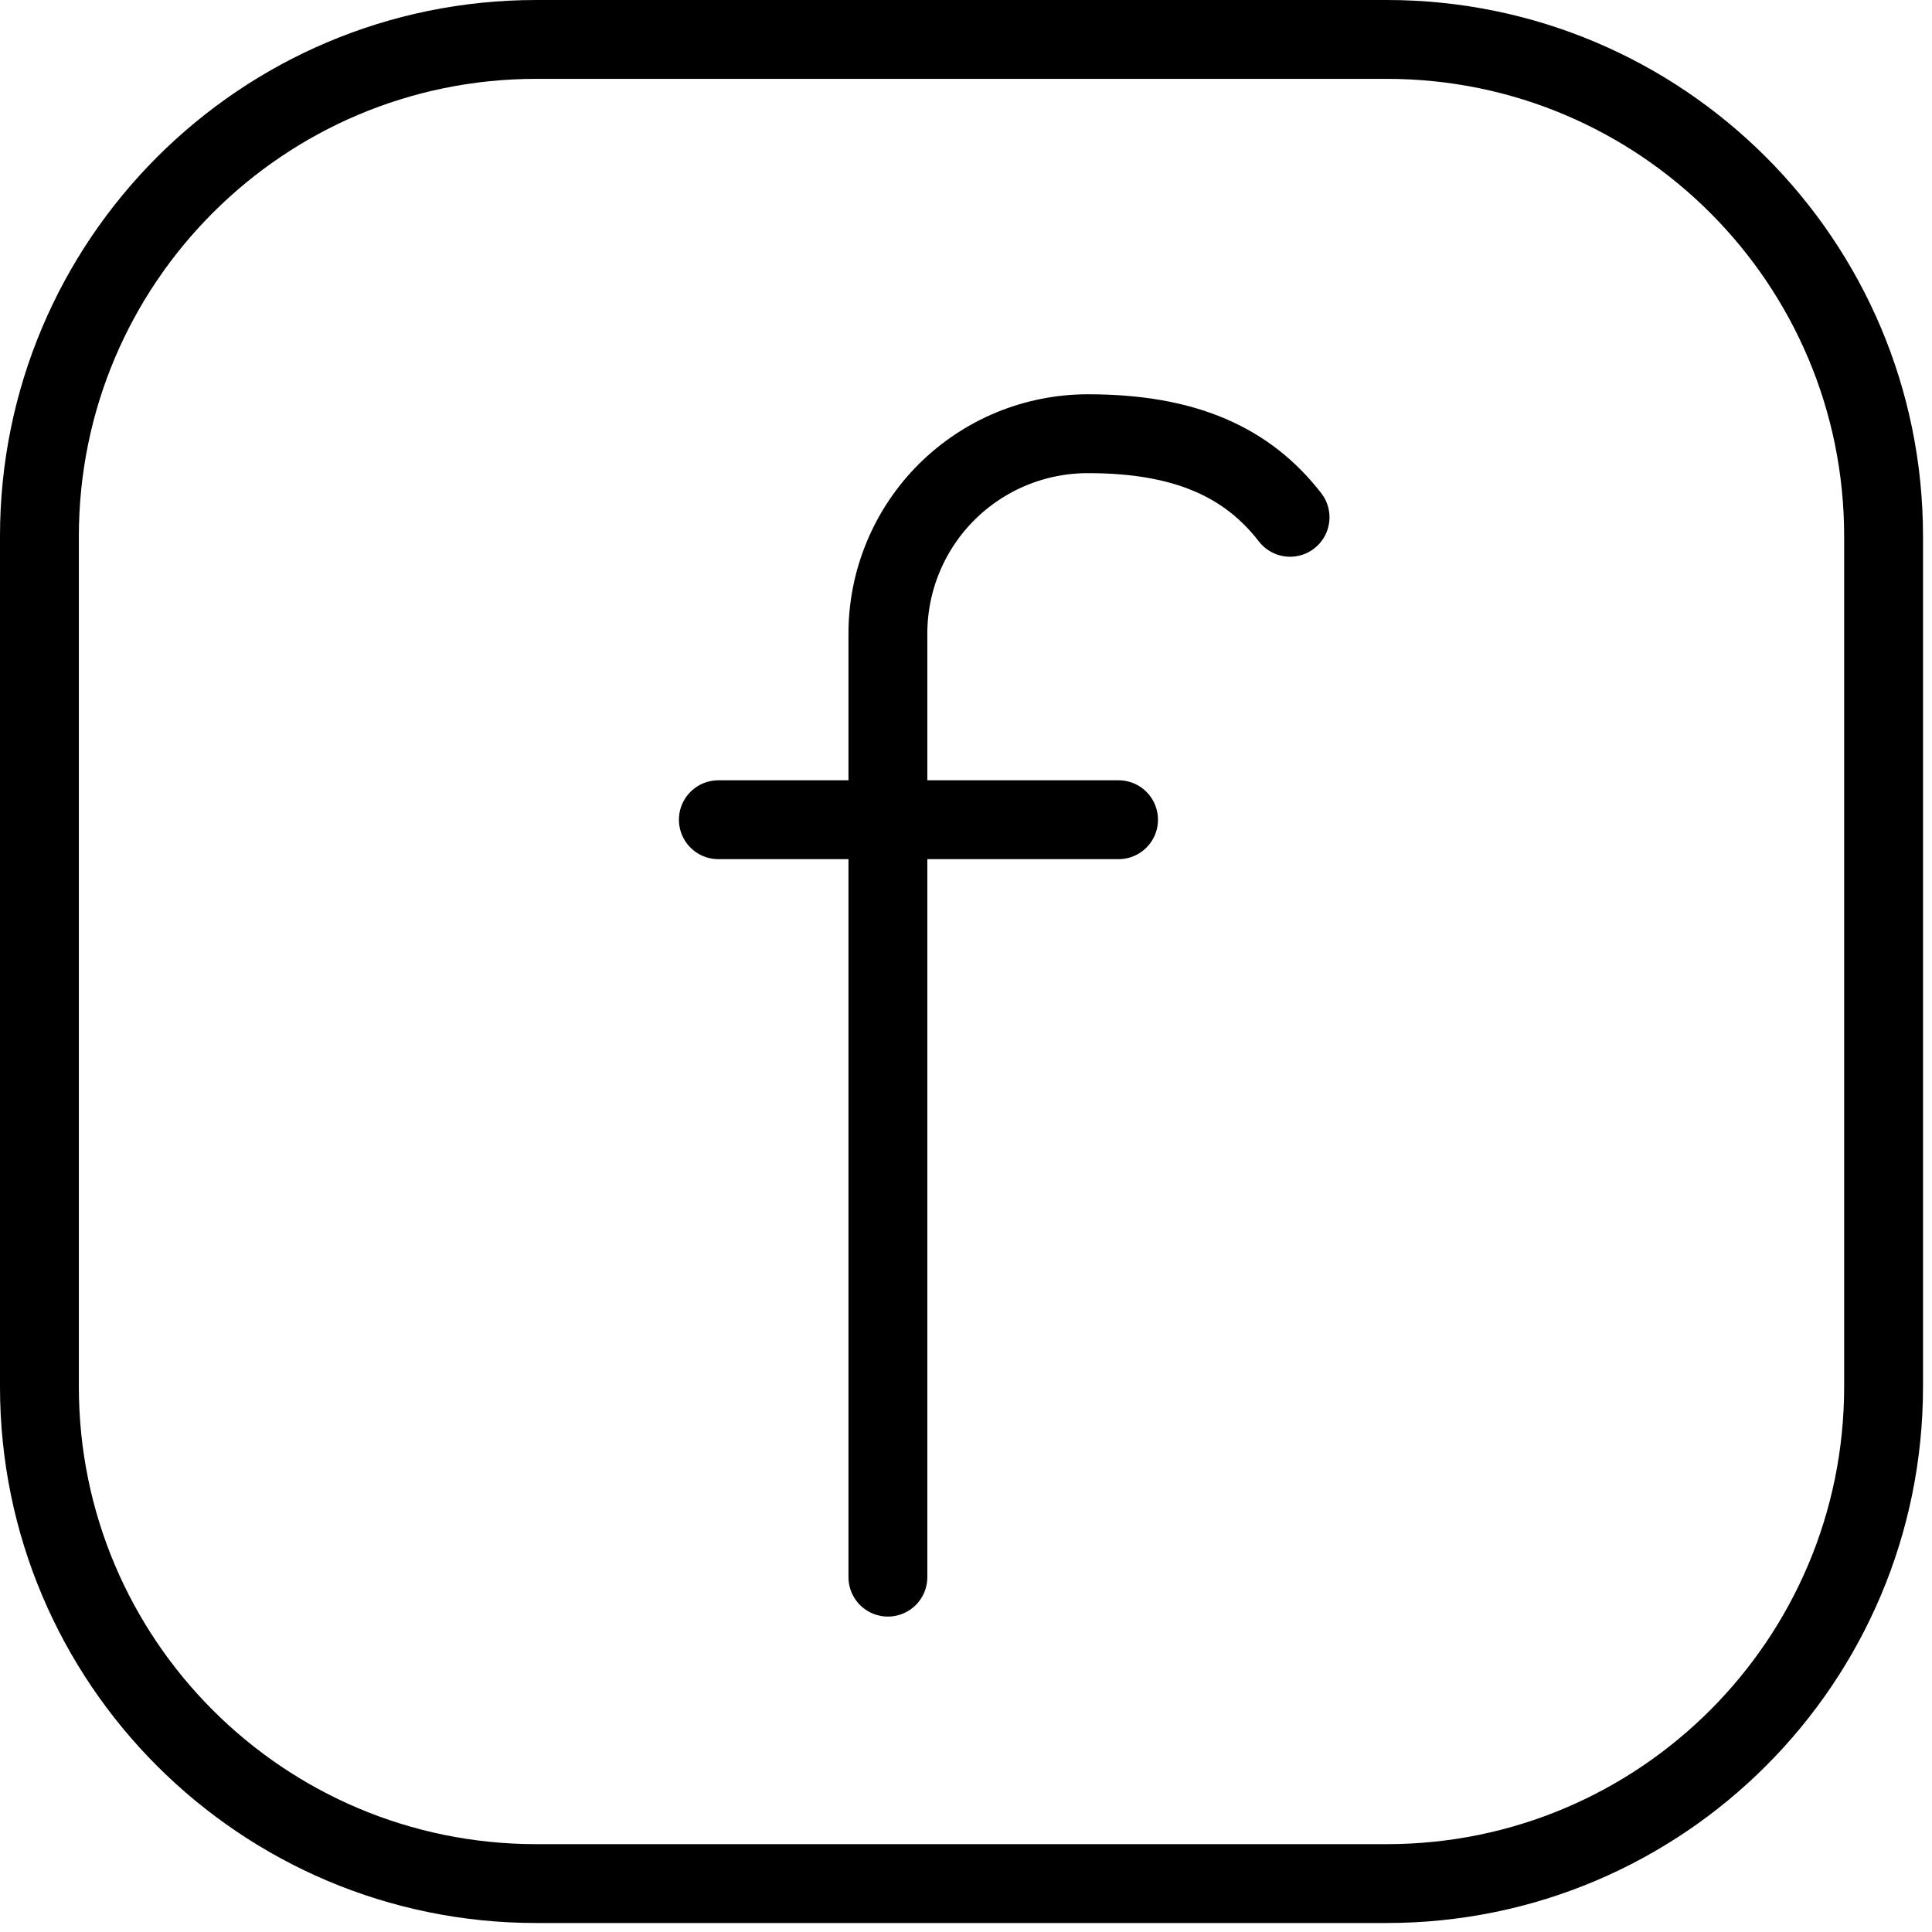 <svg width="49" height="49" viewBox="0 0 49 49" fill="none" xmlns="http://www.w3.org/2000/svg">
<path d="M35.171 1H13.601C6.641 1 1 6.642 1 13.601V35.171C1 42.131 6.642 47.772 13.602 47.772H35.17C42.13 47.772 47.772 42.13 47.772 35.17V13.601C47.772 6.641 42.131 1 35.171 1Z" stroke="black" stroke-width="2" stroke-miterlimit="10"/>
<path d="M22.519 40V16.07C22.519 15.403 22.65 14.743 22.906 14.127C23.161 13.512 23.535 12.952 24.007 12.481C24.479 12.011 25.039 11.637 25.655 11.383C26.272 11.129 26.932 10.999 27.599 11C30.089 11 31.649 11.74 32.719 13.12M18.219 20.79H28.369" stroke="black" stroke-width="2" stroke-linecap="round" stroke-linejoin="round"/>
</svg>
